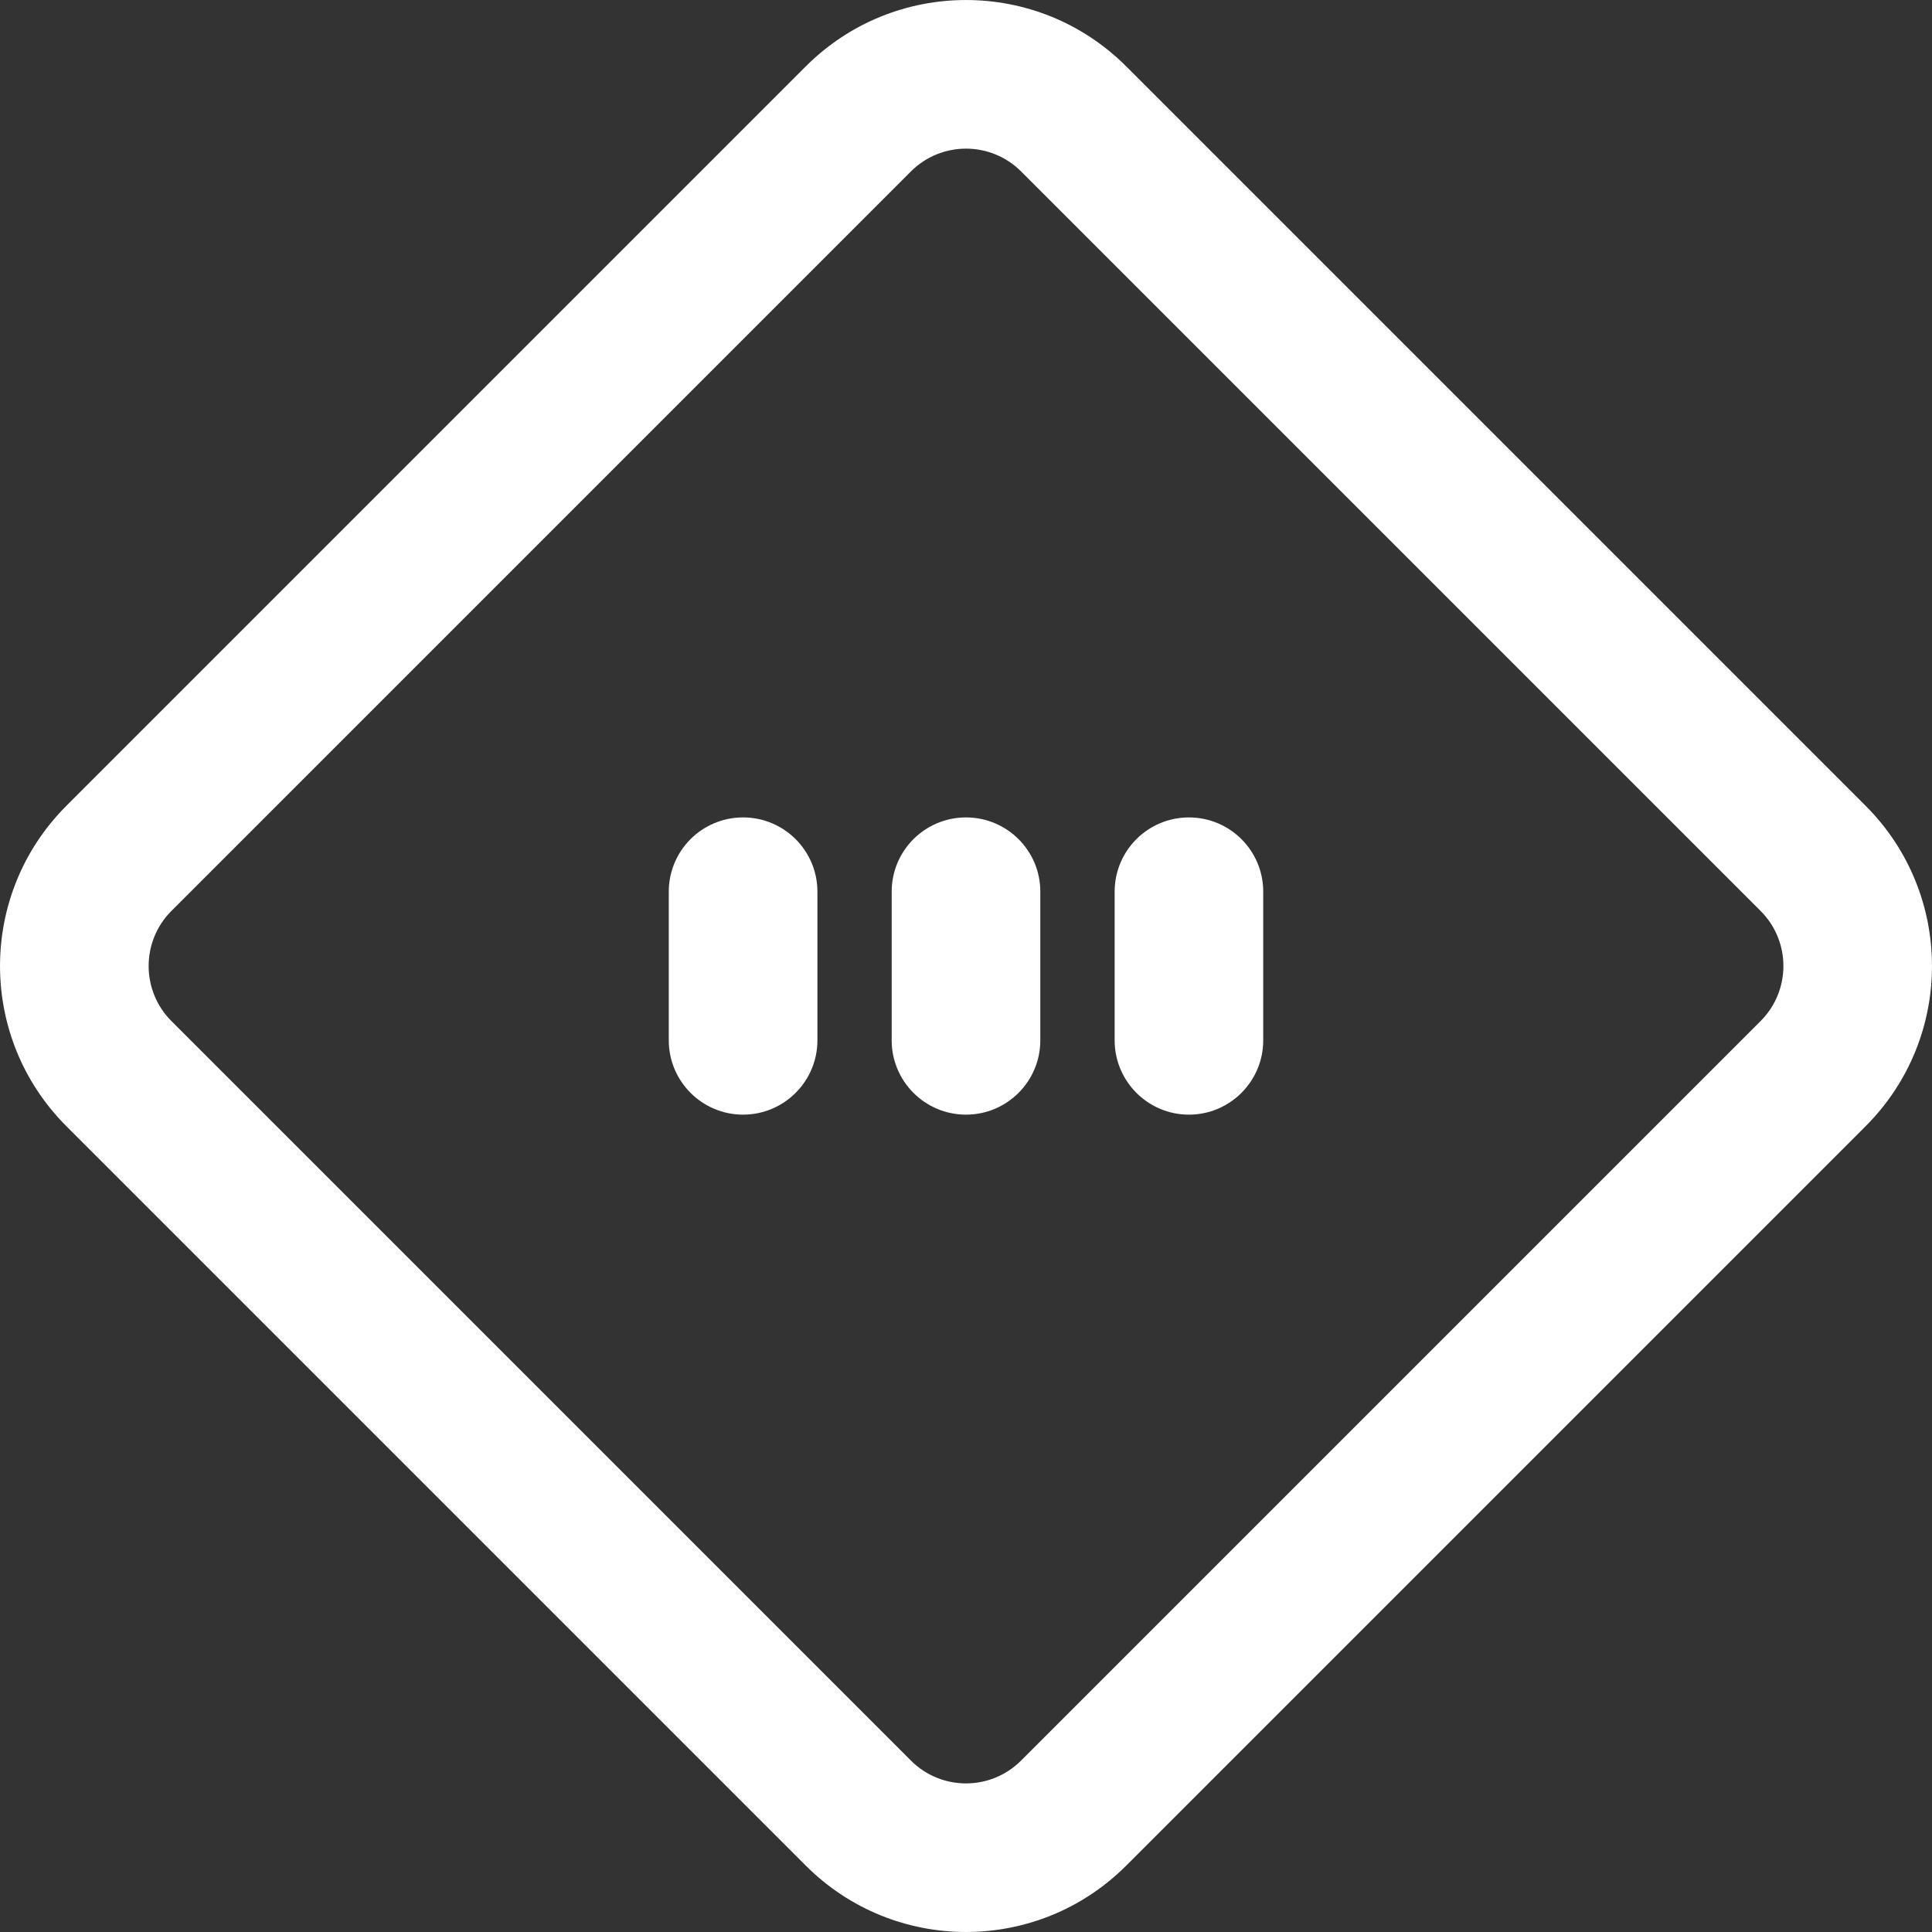 <svg width="32" height="32" viewBox="0 0 32 32" fill="none" xmlns="http://www.w3.org/2000/svg">
<rect x="0" y="0" width="32" height="32" fill="#333333" stroke="none"/>
<path fill-rule="evenodd" clip-rule="evenodd" d="M15.087 2.84L2.84 15.087C2.336 15.591 2.336 16.409 2.84 16.913L15.087 29.16C15.591 29.665 16.409 29.665 16.913 29.16L29.16 16.913C29.665 16.409 29.665 15.591 29.16 15.087L16.913 2.84C16.409 2.336 15.591 2.336 15.087 2.84ZM1.099 13.347C-0.366 14.812 -0.366 17.188 1.099 18.653L13.347 30.901C14.812 32.366 17.188 32.366 18.653 30.901L30.901 18.653C32.366 17.188 32.366 14.812 30.901 13.347L18.653 1.099C17.188 -0.366 14.812 -0.366 13.347 1.099L1.099 13.347Z" fill="white"/>
<path d="M11.077 14.769C11.077 14.089 11.628 13.539 12.308 13.539C12.987 13.539 13.539 14.089 13.539 14.769V17.231C13.539 17.91 12.987 18.462 12.308 18.462C11.628 18.462 11.077 17.91 11.077 17.231V14.769Z" fill="white"/>
<path d="M14.769 14.769C14.769 14.089 15.32 13.539 16 13.539C16.68 13.539 17.231 14.089 17.231 14.769V17.231C17.231 17.91 16.68 18.462 16 18.462C15.32 18.462 14.769 17.91 14.769 17.231V14.769Z" fill="white"/>
<path d="M18.462 14.769C18.462 14.089 19.013 13.539 19.692 13.539C20.372 13.539 20.923 14.089 20.923 14.769V17.231C20.923 17.91 20.372 18.462 19.692 18.462C19.013 18.462 18.462 17.91 18.462 17.231V14.769Z" fill="white"/>
</svg>
